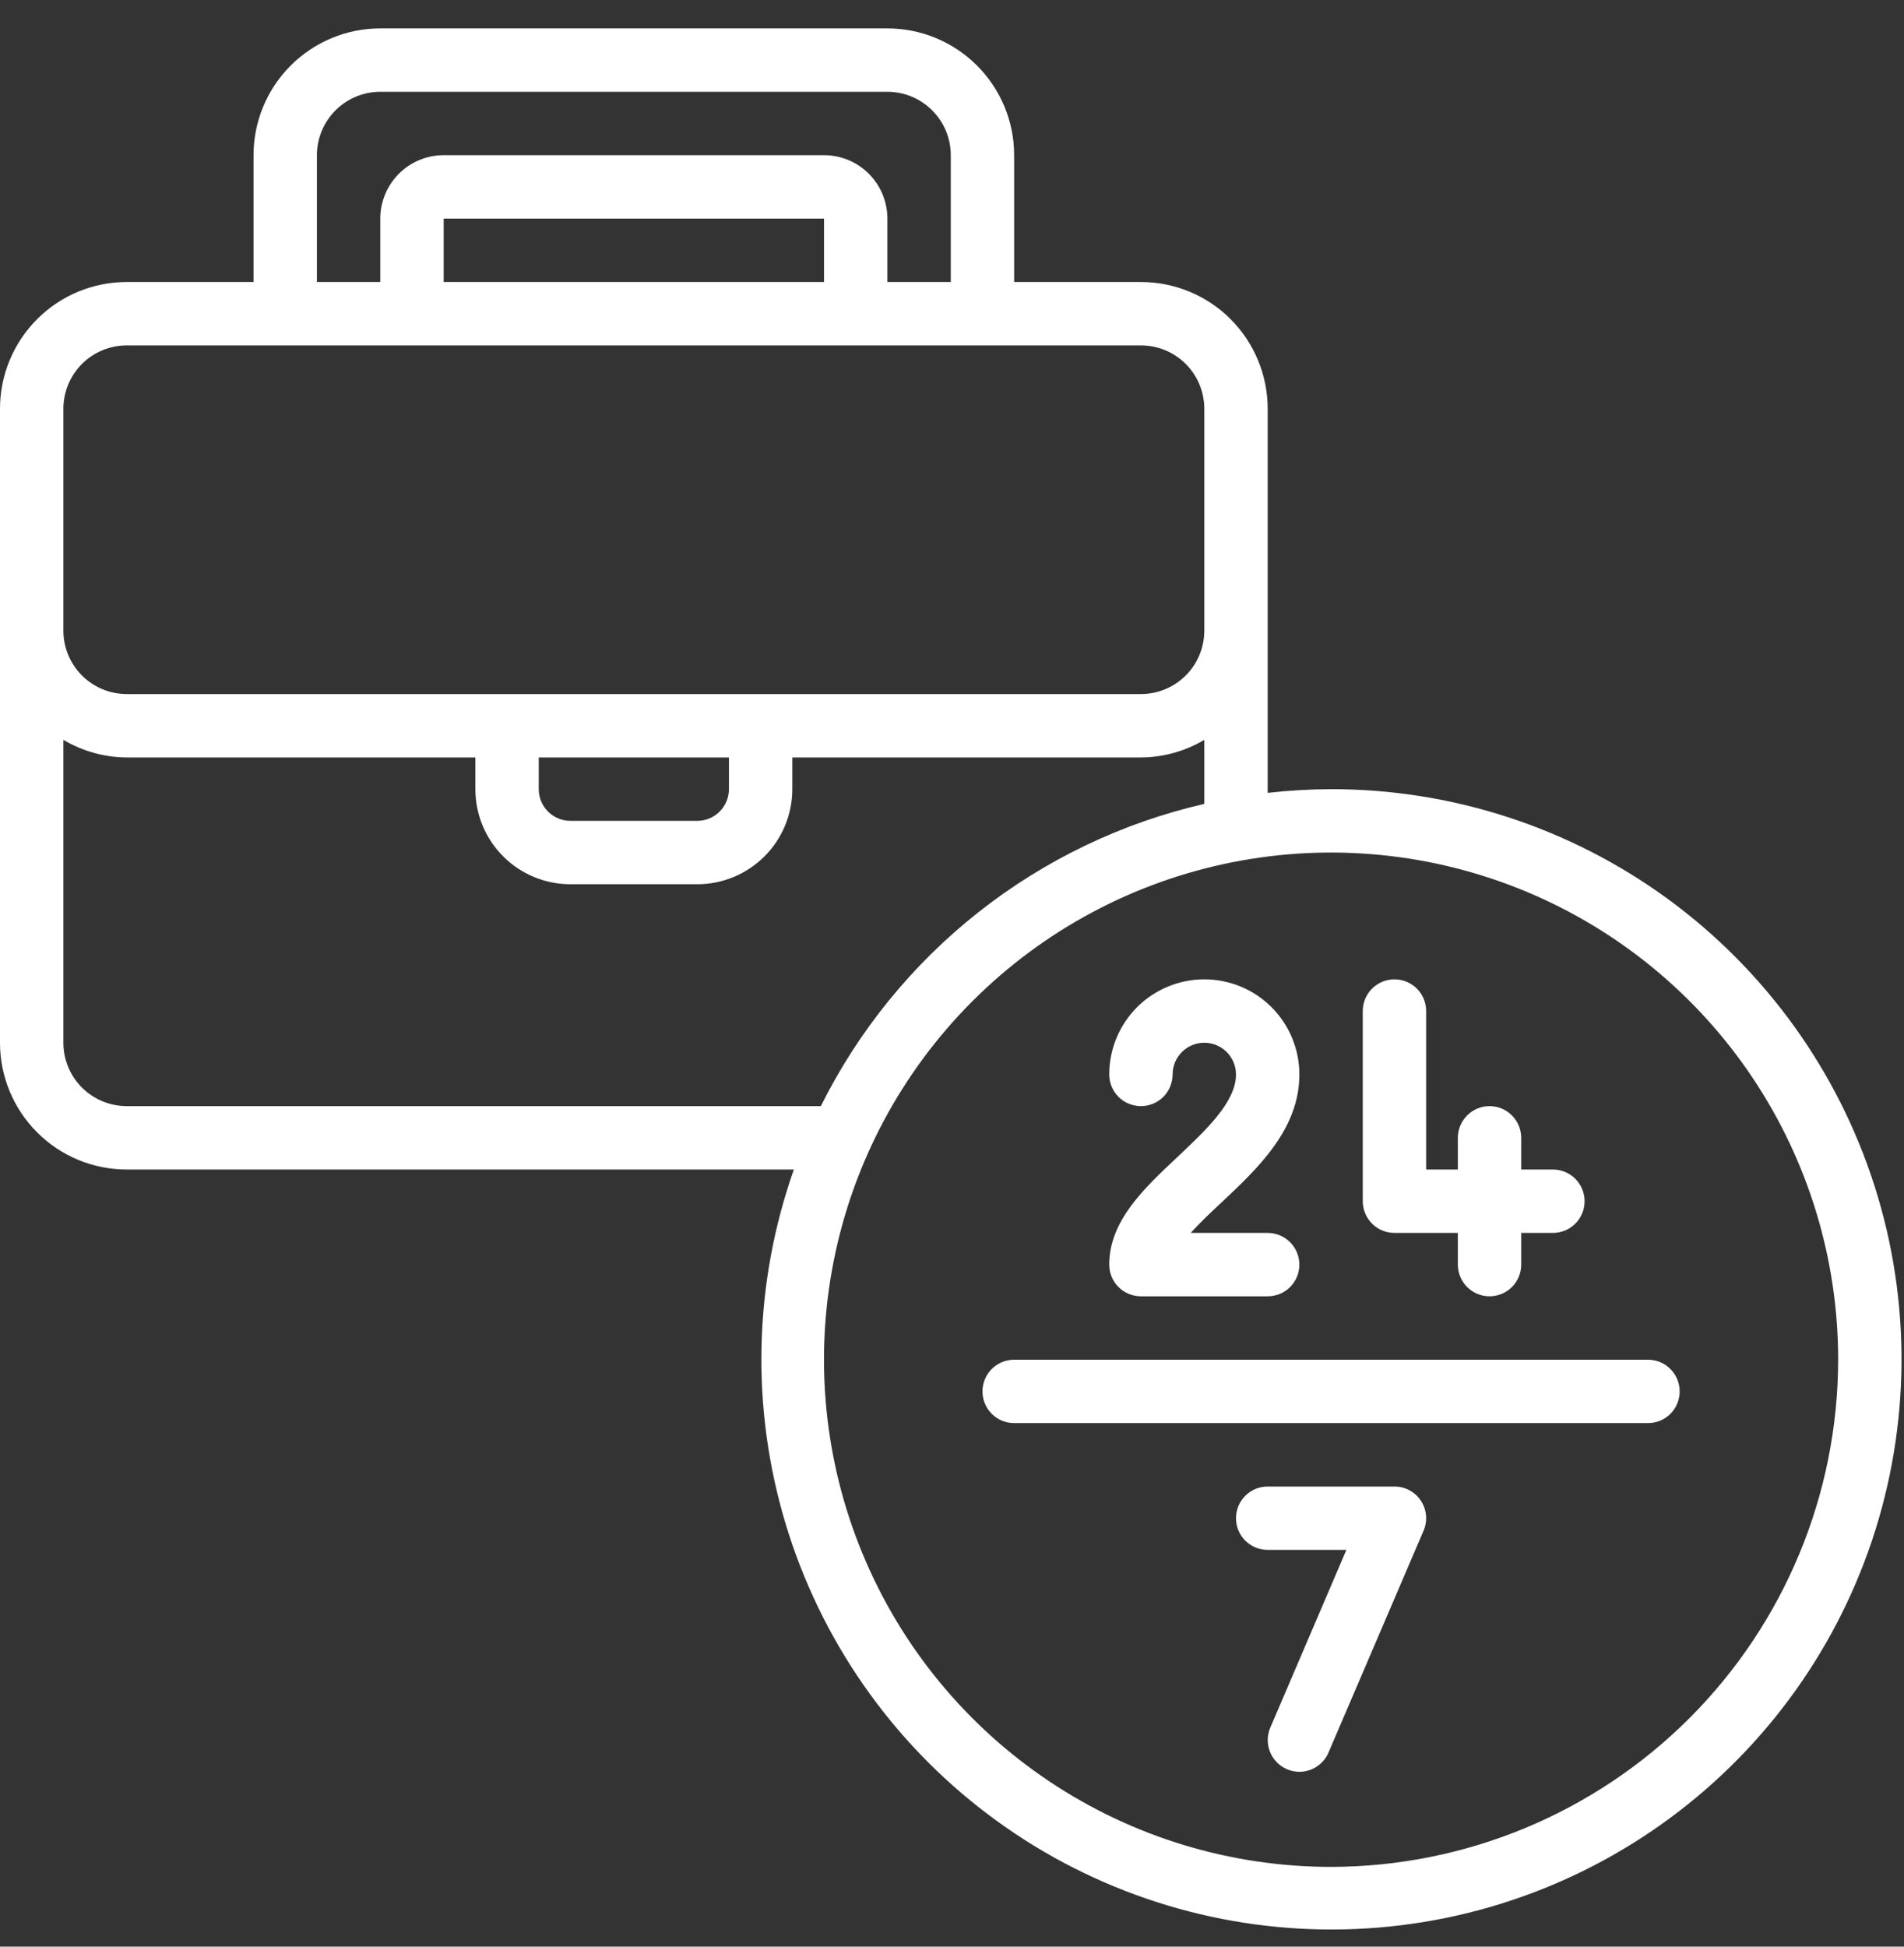 <svg width="45" height="46" viewBox="0 0 45 46" fill="none" xmlns="http://www.w3.org/2000/svg">
<rect x="0" y="0" width="45" height="46" fill="#333333" stroke="none"/>
<path d="M31.459 18.648C30.959 18.65 30.458 18.679 29.961 18.736V9.66C29.961 8.865 29.645 8.103 29.084 7.541C28.522 6.979 27.759 6.664 26.965 6.664H23.969V3.667C23.969 2.873 23.653 2.111 23.091 1.549C22.529 0.987 21.767 0.671 20.973 0.671L8.988 0.671C8.194 0.671 7.432 0.987 6.87 1.549C6.308 2.111 5.992 2.873 5.992 3.667V6.664H2.996C2.201 6.664 1.439 6.979 0.878 7.541C0.316 8.103 0 8.865 0 9.66L0 24.64C0 25.435 0.316 26.197 0.878 26.759C1.439 27.321 2.201 27.636 2.996 27.636H18.763C17.811 30.333 17.742 33.264 18.566 36.002C19.39 38.742 21.064 41.147 23.346 42.871C25.628 44.596 28.399 45.549 31.259 45.593C34.119 45.638 36.919 44.771 39.253 43.118C41.588 41.465 43.336 39.113 44.244 36.401C45.152 33.688 45.174 30.758 44.306 28.032C43.438 25.307 41.725 22.929 39.416 21.241C37.106 19.554 34.319 18.646 31.459 18.648ZM7.49 3.667C7.49 3.27 7.648 2.889 7.929 2.608C8.21 2.327 8.591 2.169 8.988 2.169H20.973C21.37 2.169 21.751 2.327 22.032 2.608C22.313 2.889 22.471 3.27 22.471 3.667V6.664H20.973V5.166C20.973 4.768 20.815 4.387 20.534 4.106C20.253 3.825 19.872 3.667 19.475 3.667H10.486C10.089 3.667 9.708 3.825 9.427 4.106C9.146 4.387 8.988 4.768 8.988 5.166V6.664H7.49V3.667ZM19.475 6.664H10.486V5.166H19.475V6.664ZM1.498 9.66C1.498 9.262 1.656 8.881 1.937 8.6C2.218 8.319 2.599 8.162 2.996 8.162H26.965C27.362 8.162 27.743 8.319 28.024 8.6C28.305 8.881 28.463 9.262 28.463 9.66V14.903C28.463 15.3 28.305 15.681 28.024 15.962C27.743 16.243 27.362 16.401 26.965 16.401H2.996C2.599 16.401 2.218 16.243 1.937 15.962C1.656 15.681 1.498 15.3 1.498 14.903V9.66ZM12.733 17.899H17.228V18.648C17.228 18.847 17.149 19.037 17.008 19.178C16.868 19.318 16.677 19.397 16.479 19.397H13.482C13.284 19.397 13.093 19.318 12.953 19.178C12.812 19.037 12.733 18.847 12.733 18.648V17.899ZM2.996 26.138C2.599 26.138 2.218 25.98 1.937 25.7C1.656 25.419 1.498 25.038 1.498 24.64V17.483C1.951 17.752 2.469 17.896 2.996 17.899H11.235V18.648C11.235 19.244 11.472 19.816 11.893 20.237C12.315 20.658 12.886 20.895 13.482 20.895H16.479C17.075 20.895 17.646 20.658 18.067 20.237C18.489 19.816 18.726 19.244 18.726 18.648V17.899H26.965C27.492 17.896 28.01 17.752 28.463 17.483V18.996C26.519 19.443 24.698 20.316 23.131 21.551C21.564 22.786 20.29 24.352 19.4 26.138H2.996ZM31.459 44.115C29.089 44.115 26.772 43.412 24.801 42.095C22.83 40.778 21.294 38.907 20.387 36.717C19.48 34.527 19.242 32.117 19.705 29.792C20.167 27.468 21.309 25.332 22.985 23.656C24.661 21.98 26.796 20.839 29.121 20.376C31.446 19.914 33.855 20.151 36.045 21.058C38.235 21.965 40.107 23.502 41.424 25.472C42.741 27.443 43.444 29.76 43.444 32.13C43.44 35.308 42.176 38.354 39.929 40.601C37.682 42.847 34.636 44.111 31.459 44.115Z" fill="white"/>
<path d="M27.832 27.337C27.04 28.079 26.216 28.85 26.216 29.883C26.216 30.082 26.295 30.273 26.435 30.413C26.576 30.553 26.766 30.632 26.965 30.632H29.961C30.16 30.632 30.35 30.553 30.491 30.413C30.631 30.273 30.71 30.082 30.71 29.883C30.71 29.685 30.631 29.494 30.491 29.354C30.35 29.213 30.16 29.134 29.961 29.134H28.141C28.351 28.901 28.611 28.656 28.857 28.426C29.726 27.611 30.71 26.687 30.71 25.389C30.71 24.793 30.473 24.222 30.052 23.8C29.631 23.379 29.059 23.142 28.463 23.142C27.867 23.142 27.296 23.379 26.874 23.8C26.453 24.222 26.216 24.793 26.216 25.389C26.216 25.588 26.295 25.778 26.435 25.919C26.576 26.059 26.766 26.138 26.965 26.138C27.164 26.138 27.354 26.059 27.495 25.919C27.635 25.778 27.714 25.588 27.714 25.389C27.714 25.191 27.793 25 27.933 24.86C28.074 24.719 28.264 24.64 28.463 24.64C28.662 24.64 28.852 24.719 28.993 24.86C29.133 25 29.212 25.191 29.212 25.389C29.212 26.039 28.51 26.696 27.832 27.337Z" fill="white"/>
<path d="M32.957 29.134H34.455V29.883C34.455 30.082 34.534 30.273 34.675 30.413C34.815 30.553 35.006 30.632 35.204 30.632C35.403 30.632 35.593 30.553 35.734 30.413C35.874 30.273 35.953 30.082 35.953 29.883V29.134H36.702C36.901 29.134 37.092 29.055 37.232 28.915C37.372 28.774 37.451 28.584 37.451 28.385C37.451 28.187 37.372 27.996 37.232 27.856C37.092 27.715 36.901 27.636 36.702 27.636H35.953V26.887C35.953 26.689 35.874 26.498 35.734 26.358C35.593 26.217 35.403 26.138 35.204 26.138C35.006 26.138 34.815 26.217 34.675 26.358C34.534 26.498 34.455 26.689 34.455 26.887V27.636H33.706V23.891C33.706 23.692 33.627 23.502 33.487 23.361C33.346 23.221 33.156 23.142 32.957 23.142C32.758 23.142 32.568 23.221 32.428 23.361C32.287 23.502 32.208 23.692 32.208 23.891V28.385C32.208 28.584 32.287 28.774 32.428 28.915C32.568 29.055 32.758 29.134 32.957 29.134Z" fill="white"/>
<path d="M38.949 32.13H23.969C23.77 32.13 23.58 32.209 23.439 32.35C23.299 32.49 23.22 32.681 23.22 32.879C23.22 33.078 23.299 33.269 23.439 33.409C23.58 33.55 23.77 33.628 23.969 33.628H38.949C39.148 33.628 39.339 33.55 39.479 33.409C39.619 33.269 39.698 33.078 39.698 32.879C39.698 32.681 39.619 32.49 39.479 32.35C39.339 32.209 39.148 32.13 38.949 32.13Z" fill="white"/>
<path d="M32.957 35.127H29.961C29.762 35.127 29.572 35.205 29.431 35.346C29.291 35.486 29.212 35.677 29.212 35.876C29.212 36.074 29.291 36.265 29.431 36.405C29.572 36.546 29.762 36.624 29.961 36.624H31.821L30.023 40.824C29.945 41.006 29.942 41.212 30.016 41.397C30.09 41.581 30.234 41.729 30.416 41.807C30.509 41.847 30.609 41.868 30.71 41.868C30.857 41.868 31 41.825 31.122 41.744C31.245 41.663 31.341 41.548 31.398 41.414L33.645 36.171C33.694 36.057 33.714 35.932 33.703 35.809C33.692 35.685 33.651 35.567 33.582 35.463C33.514 35.36 33.421 35.275 33.312 35.216C33.203 35.157 33.081 35.127 32.957 35.127Z" fill="white"/>
</svg>
